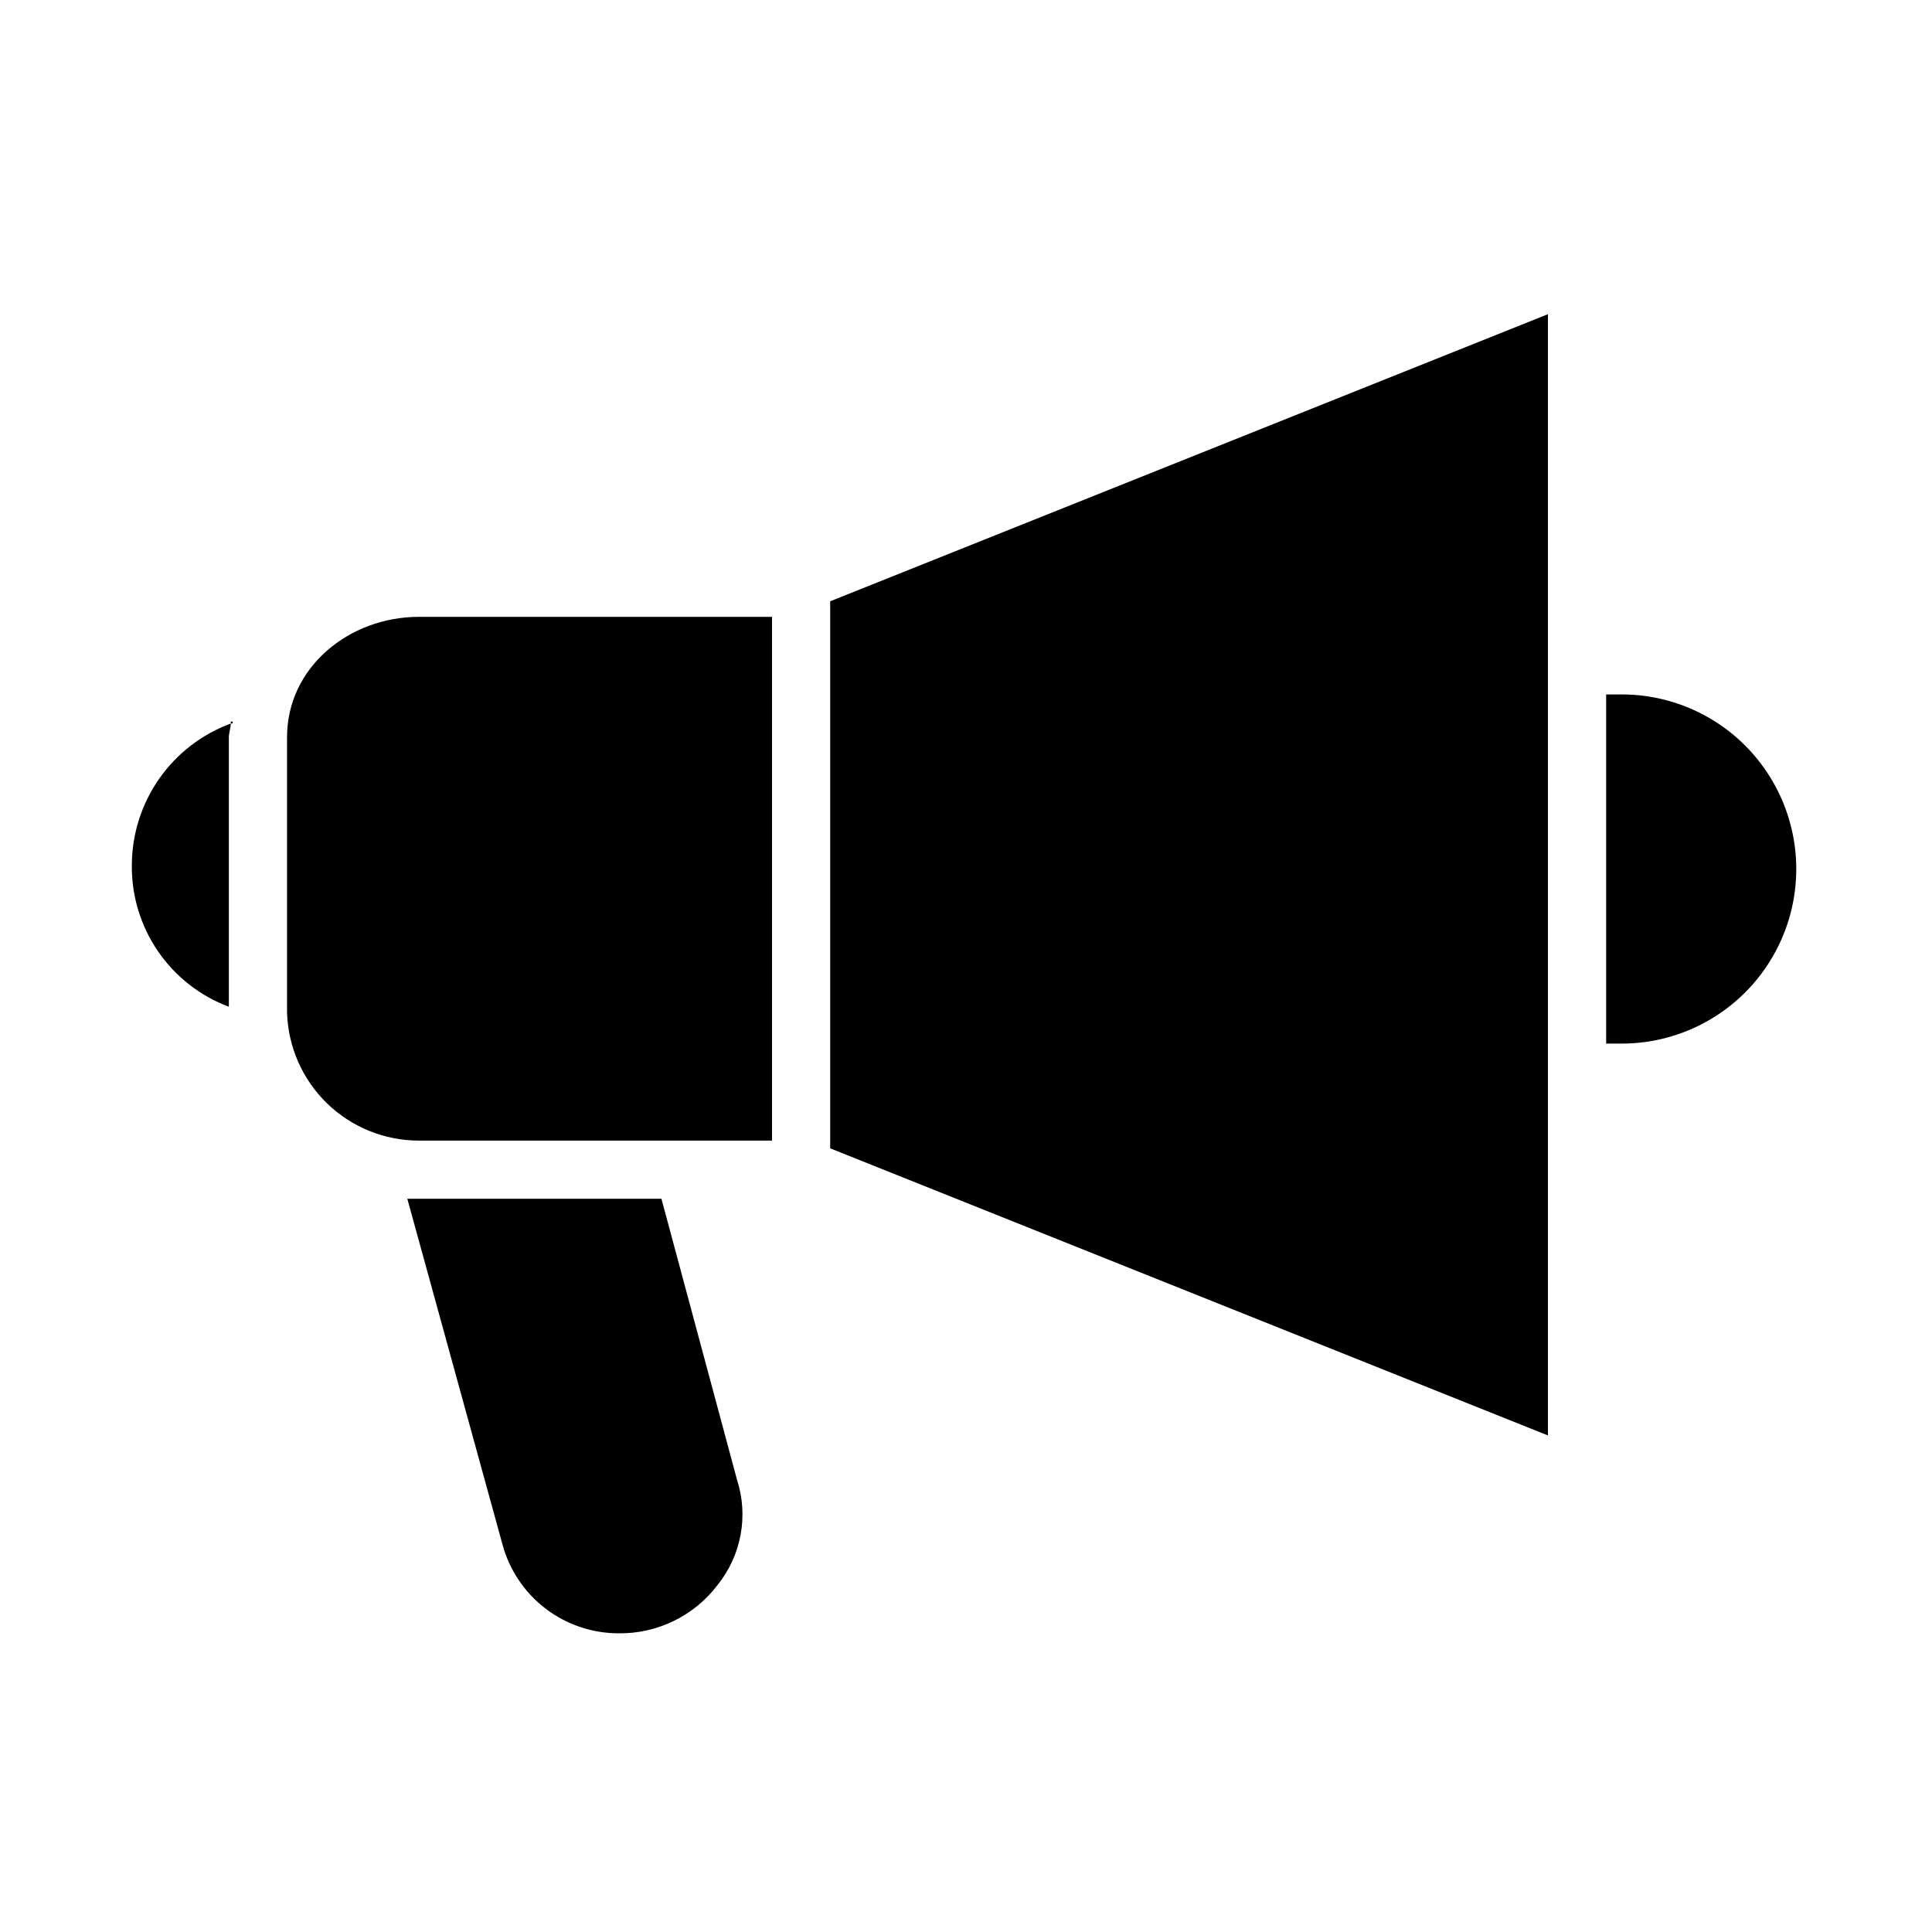 <?xml version="1.0" encoding="UTF-8"?>
<!-- Uploaded to: SVG Repo, www.svgrepo.com, Generator: SVG Repo Mixer Tools -->
<svg fill="#000000" width="800px" height="800px" version="1.1" viewBox="144 144 512 512" xmlns="http://www.w3.org/2000/svg">
 <g>
  <path d="m178.94 373.27c-0.094 8.141 2.324 16.109 6.926 22.824 4.598 6.715 11.156 11.852 18.781 14.703v-71.457c0-1.027 0.516-2.57 0.516-3.598h-0.004c-7.676 2.832-14.305 7.945-18.988 14.652-4.688 6.711-7.211 14.691-7.231 22.875z"/>
  <path d="m319.29 461.69h-67.344l25.191 91.508h-0.004c1.816 6.789 5.824 12.793 11.402 17.066 5.578 4.277 12.414 6.59 19.445 6.582 10.285 0.121 20.016-4.648 26.219-12.855 6.262-7.805 8.195-18.23 5.141-27.758z"/>
  <path d="m205.16 335.74c0.516 0 0.516 0 0.516-0.516h-0.516z"/>
  <path d="m573.76 328.03h-4.113v92.535h4.113c16.531 0 31.805-8.82 40.07-23.133 8.266-14.316 8.266-31.953 0-46.27s-23.539-23.133-40.07-23.133z"/>
  <path d="m220.07 339.34v73c0.27 9.094 4.07 17.723 10.594 24.059 6.527 6.336 15.27 9.875 24.363 9.871h93.566v-138.8h-93.566c-18.508 0-34.957 13.367-34.957 31.875z"/>
  <path d="m364.01 448.32 190.21 76.086v-297.14l-190.21 76.082z"/>
 </g>
</svg>